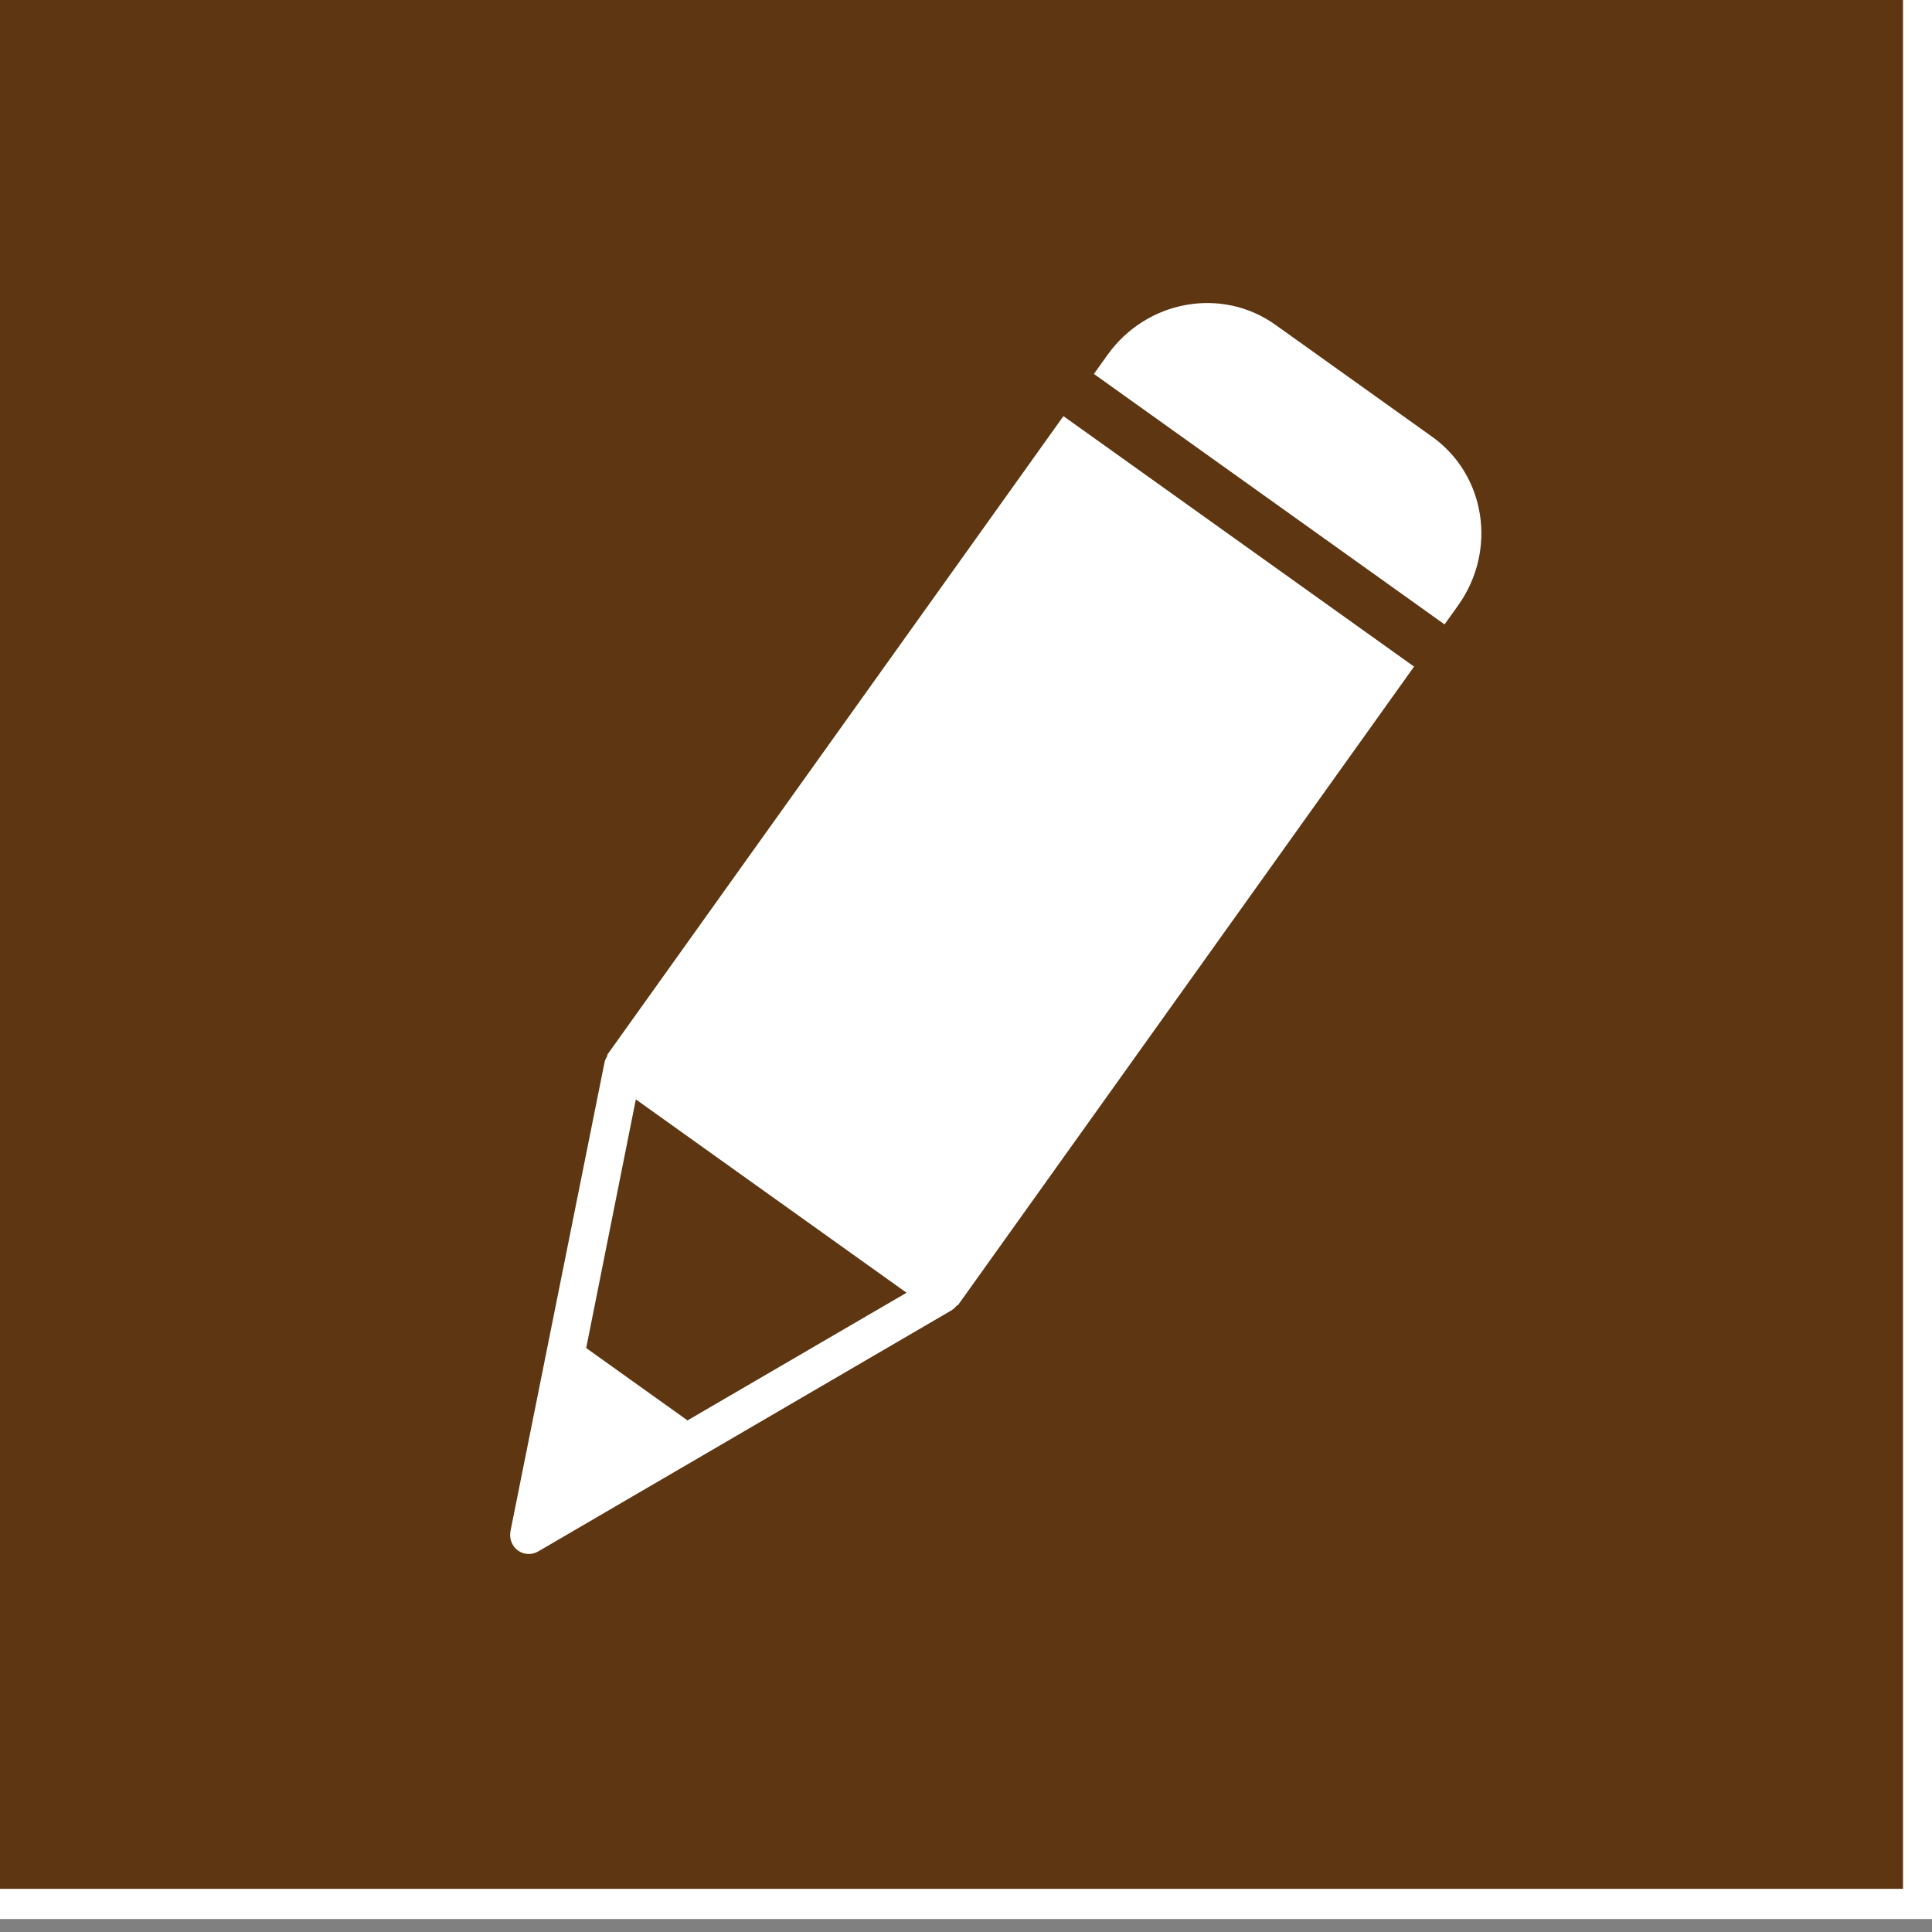 <?xml version="1.0"?>
<svg width="64" height="64" xmlns="http://www.w3.org/2000/svg" xmlns:svg="http://www.w3.org/2000/svg" xmlns:xlink="http://www.w3.org/1999/xlink">
 <rect width="100%" height="100%" fill="#808080" stroke="none"/>
 <g class="layer">
  <title>Layer 1</title>
  <rect fill="#5e3611" height="64.09" id="svg_17" stroke="#ffffff" width="64.09" x="-0.55" y="-1.02"/>
  <use fill="#ffffff" id="svg_18" transform="rotate(35.538 31.028 32.001) matrix(0.743 0 0 0.762 -11.857 -2.467)" x="25.68" xlink:href="#svg_16" y="13.24"/>
 </g>
 <defs>
  <symbol enable-background="new 0 0 512 512" id="svg_16" version="1.1" viewBox="0 0 512 512" xml:space="preserve" xmlns="http://www.w3.org/2000/svg" xmlns:xlink="http://www.w3.org/1999/xlink">
   <g>
    <g>
     <path d="m332.9,56.6l0,-8.1c0,-23.5 -19,-42.5 -42.5,-42.5l-68.7,0c-23.5,0 -42.5,19 -42.5,42.5l0,8.1l153.7,0z" id="svg_15"/>
     <rect height="273.1" id="svg_14" width="153.7" x="179.1" y="74.7"/>
    </g>
    <g>
     <path d="m256,506c-2.6,0 -5,-1.5 -6.2,-3.9l-69.8,-151.5c-1,-2.1 -0.8,-4.5 0.4,-6.5c1.2,-1.9 3.4,-3.1 5.7,-3.1l139.7,0c2.3,0 4.5,1.2 5.7,3.1c1.2,1.9 1.4,4.4 0.4,6.5l-69.8,151.4c-1.1,2.5 -3.5,4 -6.1,4zm-59.3,-151.4l59.3,128.4l59.3,-128.5l-118.6,0l0,0.1z"/>
    </g>
    <polygon id="svg_13" points="226.3,434.9 286.1,434.9 255,497  "/>
   </g>
  </symbol>
 </defs>
</svg>